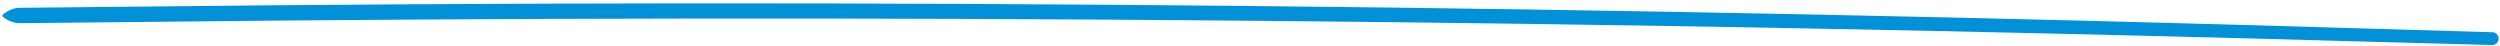 <?xml version="1.0" encoding="UTF-8"?> <svg xmlns="http://www.w3.org/2000/svg" width="651" height="12" viewBox="0 0 651 12" fill="none"><path d="M0.995 3.576C0.902 3.645 0.814 3.719 0.749 3.805C0.684 3.891 0.648 3.984 0.649 4.08C0.65 4.175 0.688 4.268 0.755 4.352C0.822 4.437 0.912 4.508 1.005 4.576C1.005 4.576 1.005 4.576 1.005 4.576C2.414 5.561 3.815 6.047 5.206 6.032C14.73 5.934 23.945 5.842 33.488 5.751C227.82 3.52 422.218 5.328 616.456 10.843C627.457 11.136 637.902 11.419 648.917 11.723C649.359 11.735 649.787 11.572 650.109 11.268C650.43 10.965 650.617 10.546 650.63 10.105C650.643 9.663 650.479 9.234 650.176 8.913C649.873 8.592 649.454 8.404 649.012 8.391C649.012 8.391 649.012 8.391 649.012 8.391C637.997 8.065 627.552 7.76 616.55 7.446C422.309 1.547 227.805 -0.461 33.45 1.753C23.906 1.842 14.69 1.934 5.165 2.032C3.773 2.047 2.383 2.561 0.995 3.576Z" fill="#0091D9"></path></svg> 